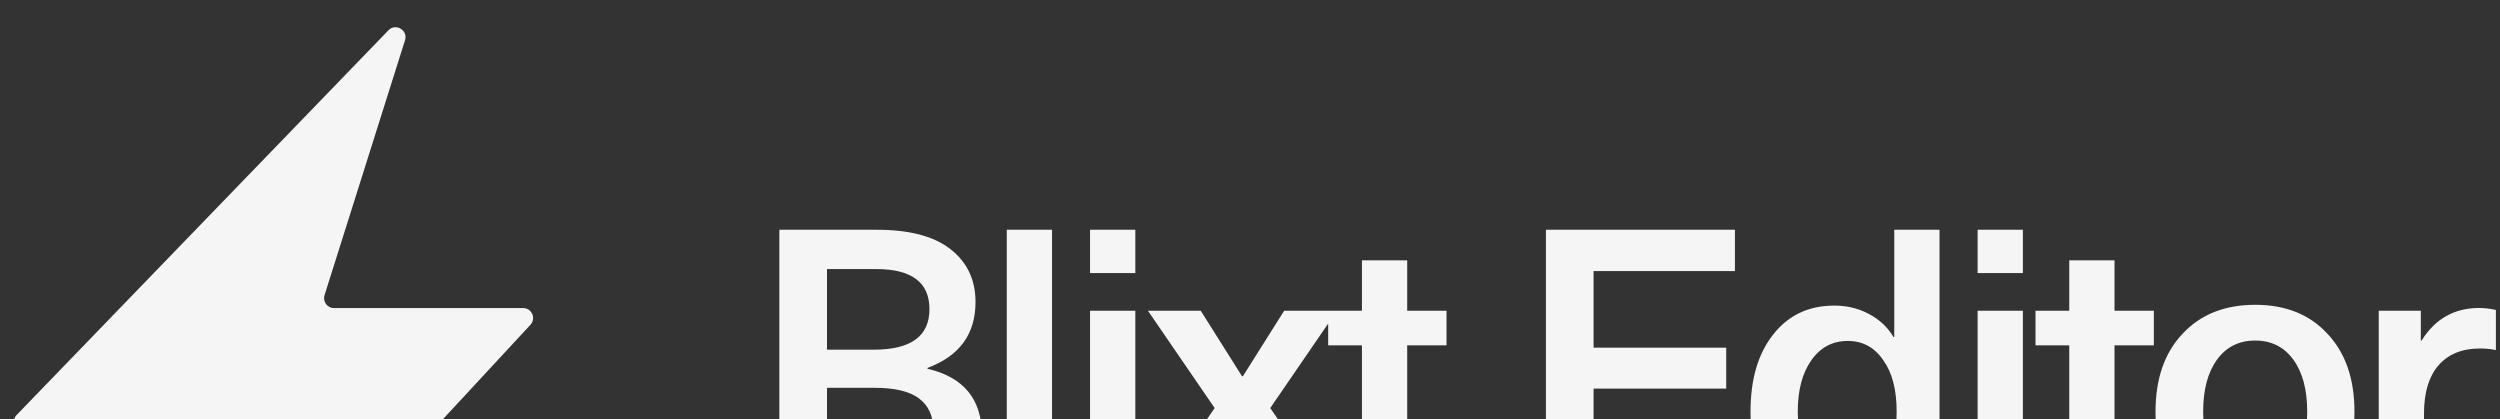 <svg width="1700" height="285" viewBox="0 0 1700 285" fill="none" xmlns="http://www.w3.org/2000/svg">
<rect x="0" y="0" width="1700" height="285" fill="#333333" stroke="none"/>
<path d="M360.707 220.837L113.868 487.205C109.135 492.313 100.707 487.779 102.359 481.015L146.704 299.492C147.756 295.188 144.445 291.055 140.015 291.141L16.353 293.56C10.332 293.677 7.182 286.449 11.367 282.119L264.129 20.608C269.082 15.483 277.565 20.535 275.42 27.331L220.692 200.716C219.318 205.066 222.567 209.498 227.129 209.498H355.756C361.647 209.498 364.711 216.516 360.707 220.837Z" fill="#F5F5F5"/>
<path d="M529.963 348.487V156.233H596.118C618.44 156.233 635.181 160.643 646.342 169.464C657.683 178.285 663.353 190.256 663.353 205.377C663.353 227.158 652.462 242.099 630.681 250.2V250.74C655.343 256.501 667.674 271.532 667.674 295.833C667.674 312.035 661.823 324.906 650.122 334.446C638.421 343.807 622.22 348.487 601.519 348.487H529.963ZM594.498 263.701H562.366V321.485H596.658C609.799 321.485 619.43 319.145 625.55 314.465C631.671 309.784 634.731 302.584 634.731 292.863C634.731 283.142 631.491 275.852 625.01 270.992C618.71 266.131 608.539 263.701 594.498 263.701ZM595.848 182.965H562.366V237.779H594.228C619.43 237.779 632.031 228.598 632.031 210.237C632.031 192.056 619.97 182.965 595.848 182.965ZM715.385 156.233V348.487H684.603V156.233H715.385ZM772.026 211.317V348.487H741.243V211.317H772.026ZM772.026 156.233V185.665H741.243V156.233H772.026ZM909.132 211.317L863.769 277.472L912.643 348.487H876.46L845.138 297.724H844.598L813.275 348.487H777.093L825.966 277.472L780.603 211.317H816.516L844.598 255.87H845.138L873.22 211.317H909.132ZM975.532 324.996C979.492 324.996 982.643 324.546 984.983 323.645V347.677C979.402 349.297 973.642 350.107 967.701 350.107C953.12 350.107 942.5 346.867 935.839 340.387C929.359 333.726 926.118 322.925 926.118 307.984V234.809H903.167V211.317H926.118V177.025H956.901V211.317H983.633V234.809H956.901V303.394C956.901 311.135 958.341 316.715 961.221 320.135C964.101 323.375 968.872 324.996 975.532 324.996ZM1179.76 156.233V184.315H1083.63V236.429H1173.82V264.241H1083.63V320.405H1182.46V348.487H1051.23V156.233H1179.76ZM1318.88 156.233V348.487H1288.91V329.586H1288.37C1284.41 336.606 1278.74 342.097 1271.36 346.057C1264.16 349.837 1256.24 351.728 1247.6 351.728C1230.13 351.728 1216.18 345.247 1205.74 332.286C1195.48 319.145 1190.35 301.684 1190.35 279.902C1190.35 257.941 1195.48 240.479 1205.74 227.518C1216 214.377 1229.86 207.807 1247.33 207.807C1255.97 207.807 1263.8 209.697 1270.82 213.477C1278.02 217.258 1283.6 222.478 1287.56 229.139H1288.1V156.233H1318.88ZM1256.51 231.839C1246.07 231.839 1237.79 236.249 1231.66 245.07C1225.54 253.71 1222.48 265.321 1222.48 279.902C1222.48 294.483 1225.54 306.184 1231.66 315.005C1237.79 323.645 1246.07 327.966 1256.51 327.966C1266.59 327.966 1274.6 323.645 1280.54 315.005C1286.66 306.364 1289.72 294.663 1289.72 279.902C1289.72 264.961 1286.66 253.26 1280.54 244.8C1274.6 236.159 1266.59 231.839 1256.51 231.839ZM1375.56 211.317V348.487H1344.78V211.317H1375.56ZM1375.56 156.233V185.665H1344.78V156.233H1375.56ZM1456.5 324.996C1460.47 324.996 1463.62 324.546 1465.96 323.645V347.677C1460.38 349.297 1454.61 350.107 1448.67 350.107C1434.09 350.107 1423.47 346.867 1416.81 340.387C1410.33 333.726 1407.09 322.925 1407.09 307.984V234.809H1384.14V211.317H1407.09V177.025H1437.87V211.317H1464.61V234.809H1437.87V303.394C1437.87 311.135 1439.31 316.715 1442.19 320.135C1445.07 323.375 1449.84 324.996 1456.5 324.996ZM1484.11 226.978C1496.35 213.837 1512.82 207.267 1533.53 207.267C1554.23 207.267 1570.61 213.837 1582.67 226.978C1594.91 239.939 1601.03 257.581 1601.03 279.902C1601.03 302.224 1594.91 319.955 1582.67 333.096C1570.61 346.057 1554.23 352.538 1533.53 352.538C1512.82 352.538 1496.35 346.057 1484.11 333.096C1471.87 319.955 1465.75 302.224 1465.75 279.902C1465.75 257.581 1471.87 239.939 1484.11 226.978ZM1559.45 244.53C1553.15 235.889 1544.51 231.569 1533.53 231.569C1522.55 231.569 1513.9 235.889 1507.6 244.53C1501.3 253.17 1498.15 264.961 1498.15 279.902C1498.15 294.843 1501.3 306.634 1507.6 315.275C1513.9 323.915 1522.55 328.236 1533.53 328.236C1544.51 328.236 1553.15 323.915 1559.45 315.275C1565.75 306.634 1568.9 294.843 1568.9 279.902C1568.9 264.961 1565.75 253.17 1559.45 244.53ZM1685.86 209.427C1689.46 209.427 1693.24 209.877 1697.2 210.777V238.049C1693.78 237.329 1690.18 236.969 1686.4 236.969C1674.16 236.969 1664.71 240.839 1658.05 248.58C1651.56 256.141 1648.32 267.031 1648.32 281.252V348.487H1617.54V211.317H1646.16V231.569H1646.7C1655.89 216.808 1668.94 209.427 1685.86 209.427Z" fill="#F5F5F5"/>
</svg>
